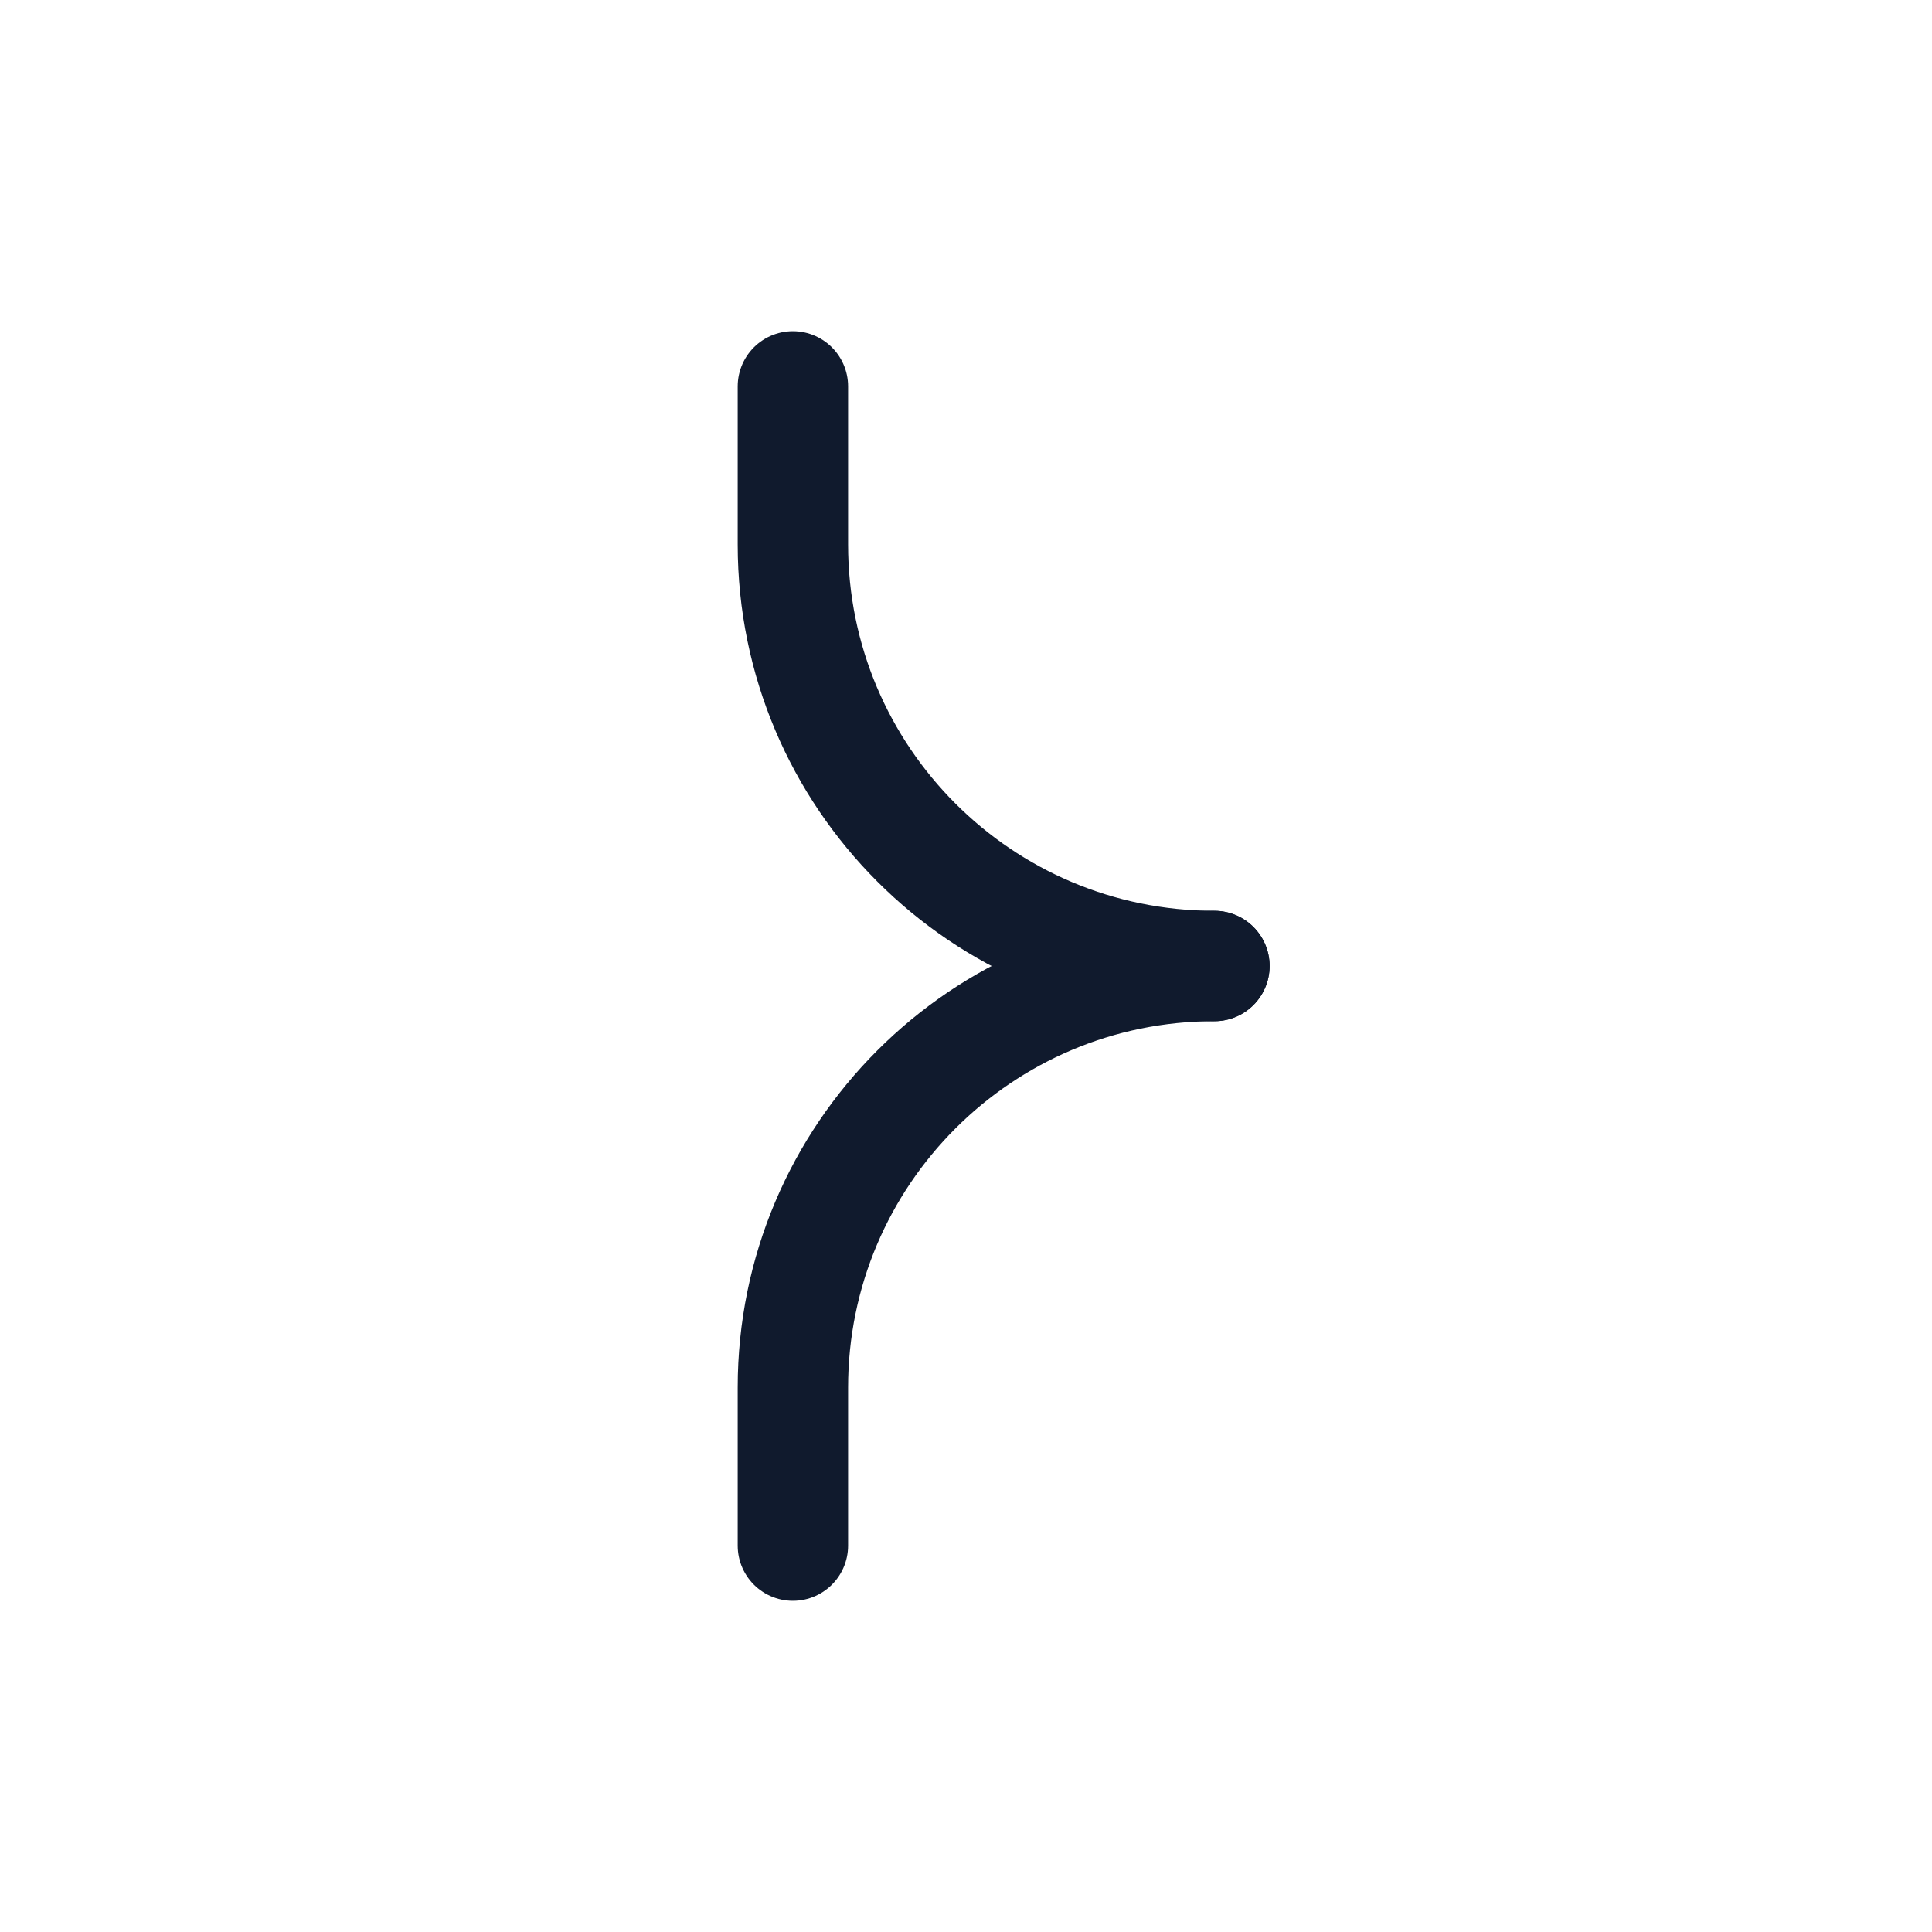 <svg xmlns="http://www.w3.org/2000/svg" fill="none" viewBox="0 0 35 35" height="35" width="35">
<path stroke-linejoin="round" stroke-linecap="round" stroke-width="2" stroke="#101A2D" d="M22 17.5C17.782 17.5 14.364 14.081 14.364 9.864L14.364 7"></path>
<path stroke-linejoin="round" stroke-linecap="round" stroke-width="2" stroke="#101A2D" d="M22 17.5C17.783 17.5 14.364 20.919 14.364 25.136L14.364 28"></path>
</svg>
